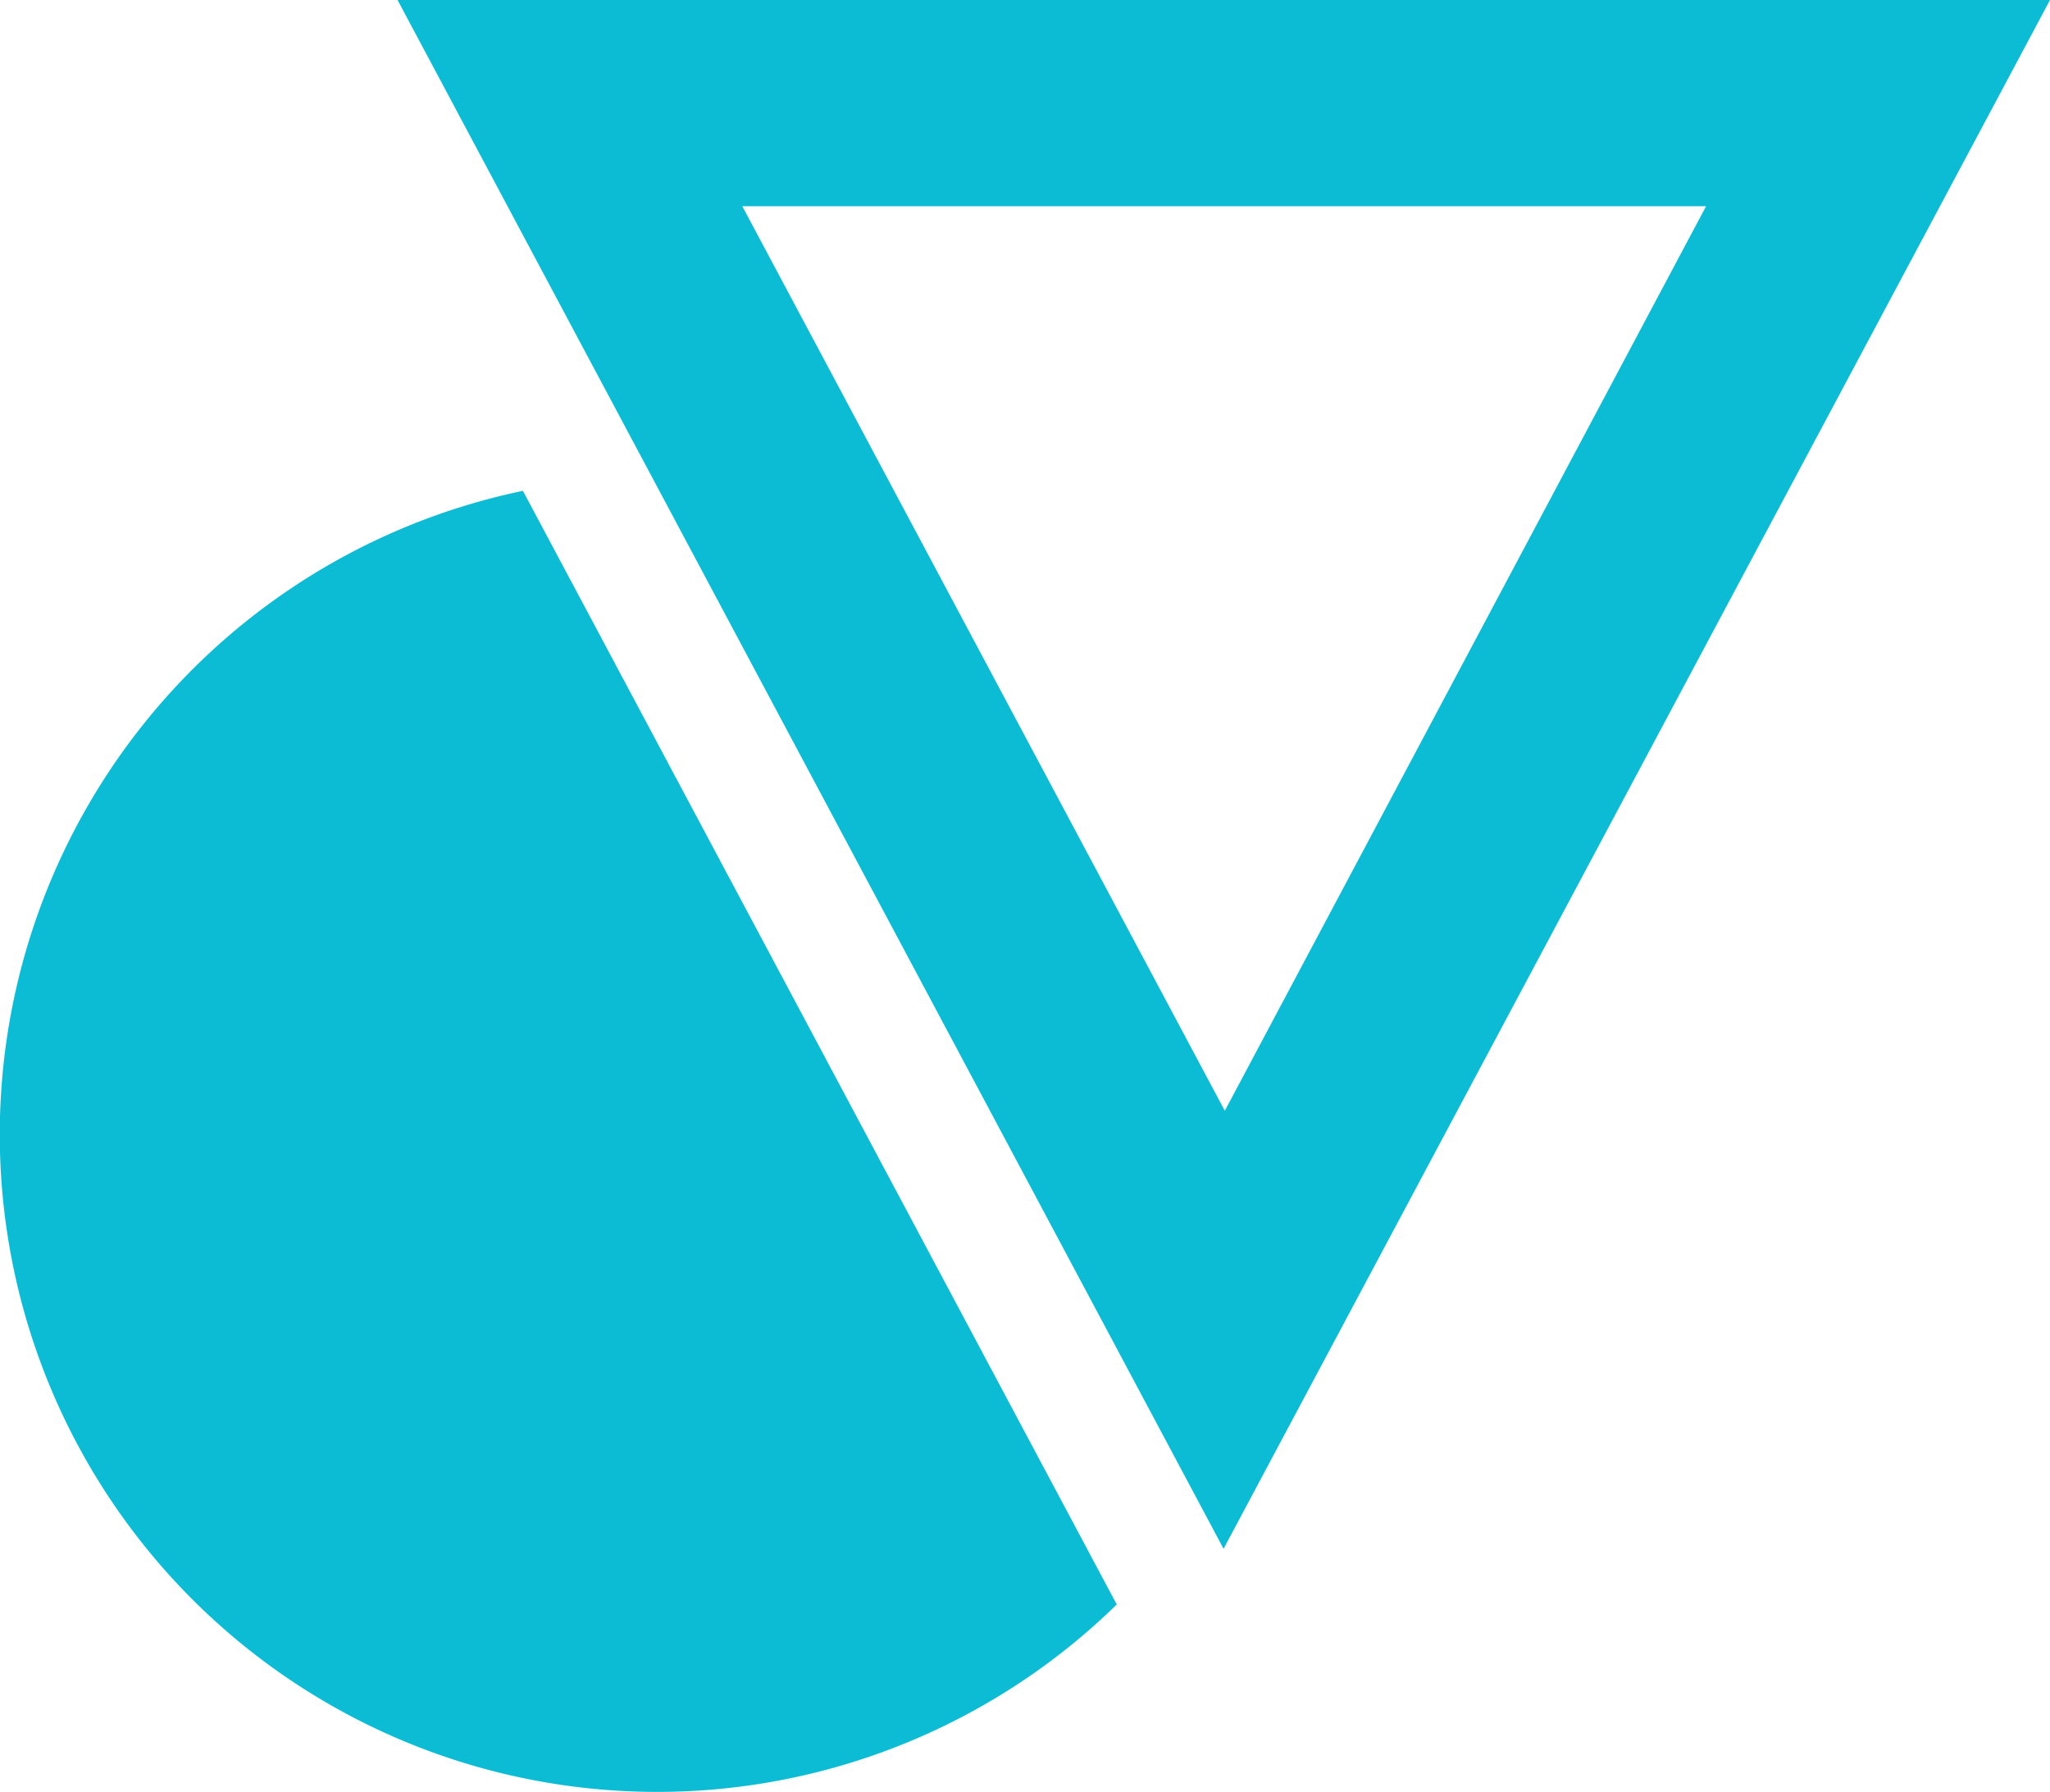 <svg xmlns="http://www.w3.org/2000/svg" viewBox="0 0 49.71 43.45"><defs><style>.cls-1{fill:#0bbcd4;}</style></defs><title>Ресурс 1</title><g id="Слой_2" data-name="Слой 2"><g id="Слой_3" data-name="Слой 3"><path class="cls-1" d="M27.08,38.9a15.94,15.94,0,1,1-14.4-27Z"/><path class="cls-1" d="M29.67,37.55,9.64,0H49.71ZM18,5l11.7,21.93L41.37,5Z"/></g></g></svg>